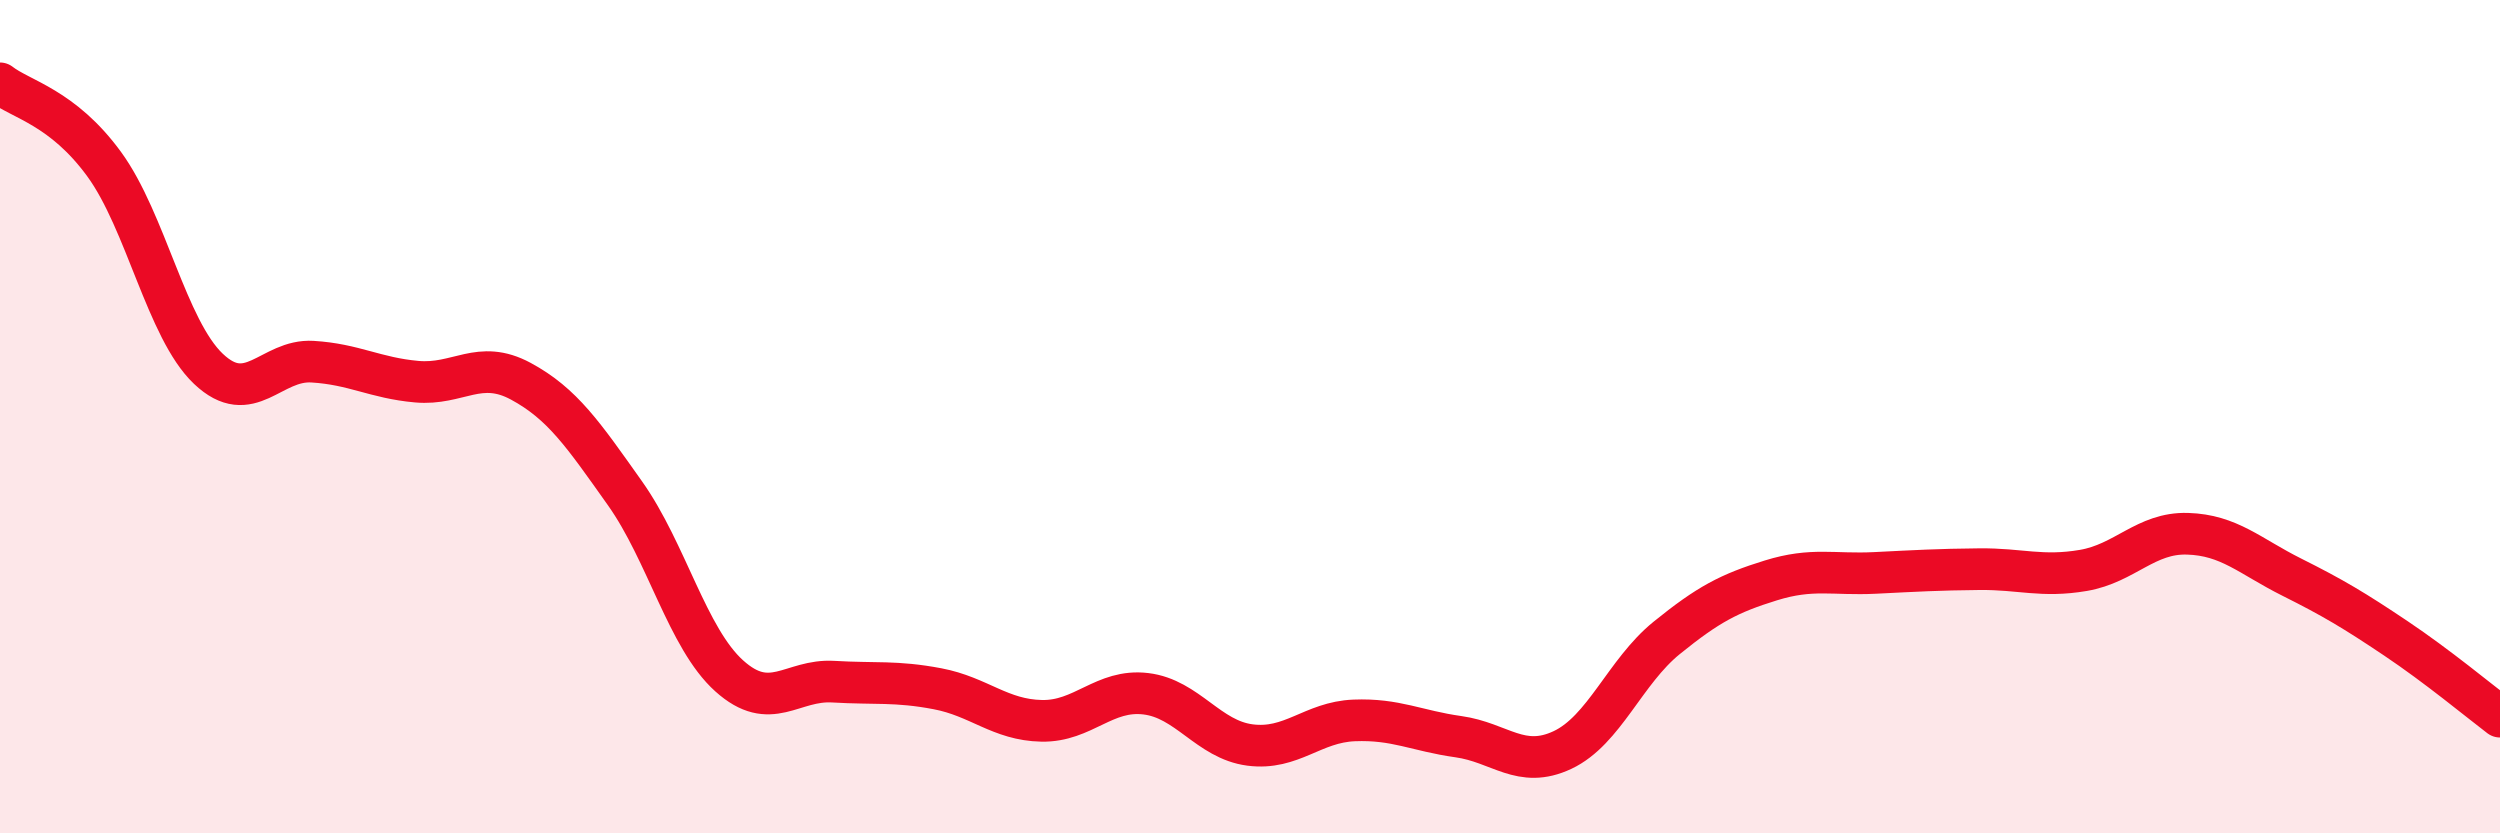 
    <svg width="60" height="20" viewBox="0 0 60 20" xmlns="http://www.w3.org/2000/svg">
      <path
        d="M 0,2 C 0.5,2.39 1.5,2.57 2.5,3.94 C 3.5,5.31 4,7.9 5,8.85 C 6,9.8 6.5,8.62 7.5,8.68 C 8.5,8.74 9,9.07 10,9.16 C 11,9.25 11.5,8.61 12.5,9.15 C 13.5,9.69 14,10.43 15,11.84 C 16,13.25 16.5,15.32 17.5,16.22 C 18.5,17.12 19,16.3 20,16.36 C 21,16.42 21.5,16.34 22.5,16.53 C 23.5,16.72 24,17.28 25,17.3 C 26,17.32 26.5,16.53 27.5,16.65 C 28.5,16.77 29,17.75 30,17.88 C 31,18.01 31.5,17.33 32.5,17.29 C 33.5,17.25 34,17.54 35,17.68 C 36,17.82 36.5,18.47 37.5,18 C 38.5,17.53 39,16.12 40,15.31 C 41,14.5 41.5,14.24 42.5,13.93 C 43.5,13.62 44,13.8 45,13.75 C 46,13.7 46.5,13.67 47.5,13.66 C 48.5,13.65 49,13.86 50,13.69 C 51,13.52 51.5,12.78 52.5,12.81 C 53.5,12.84 54,13.35 55,13.85 C 56,14.35 56.5,14.65 57.5,15.32 C 58.5,15.99 59.5,16.82 60,17.2L60 20L0 20Z"
        fill="#EB0A25"
        opacity="0.1"
        stroke-linecap="round"
        stroke-linejoin="round"
      />
      <path
        d="M 0,2 C 0.5,2.39 1.5,2.57 2.5,3.94 C 3.5,5.31 4,7.9 5,8.85 C 6,9.8 6.5,8.62 7.5,8.68 C 8.5,8.74 9,9.07 10,9.16 C 11,9.25 11.5,8.61 12.5,9.15 C 13.5,9.69 14,10.43 15,11.84 C 16,13.25 16.5,15.32 17.5,16.22 C 18.5,17.12 19,16.3 20,16.36 C 21,16.42 21.5,16.34 22.5,16.53 C 23.5,16.72 24,17.28 25,17.3 C 26,17.32 26.5,16.53 27.5,16.65 C 28.5,16.77 29,17.75 30,17.88 C 31,18.01 31.5,17.33 32.5,17.29 C 33.5,17.25 34,17.54 35,17.68 C 36,17.82 36.5,18.47 37.5,18 C 38.5,17.53 39,16.12 40,15.31 C 41,14.5 41.5,14.24 42.5,13.93 C 43.5,13.62 44,13.8 45,13.75 C 46,13.7 46.5,13.67 47.5,13.66 C 48.5,13.65 49,13.86 50,13.69 C 51,13.52 51.5,12.78 52.5,12.81 C 53.5,12.84 54,13.35 55,13.85 C 56,14.35 56.5,14.65 57.5,15.32 C 58.5,15.99 59.5,16.82 60,17.2"
        stroke="#EB0A25"
        stroke-width="1"
        fill="none"
        stroke-linecap="round"
        stroke-linejoin="round"
      />
    </svg>
  